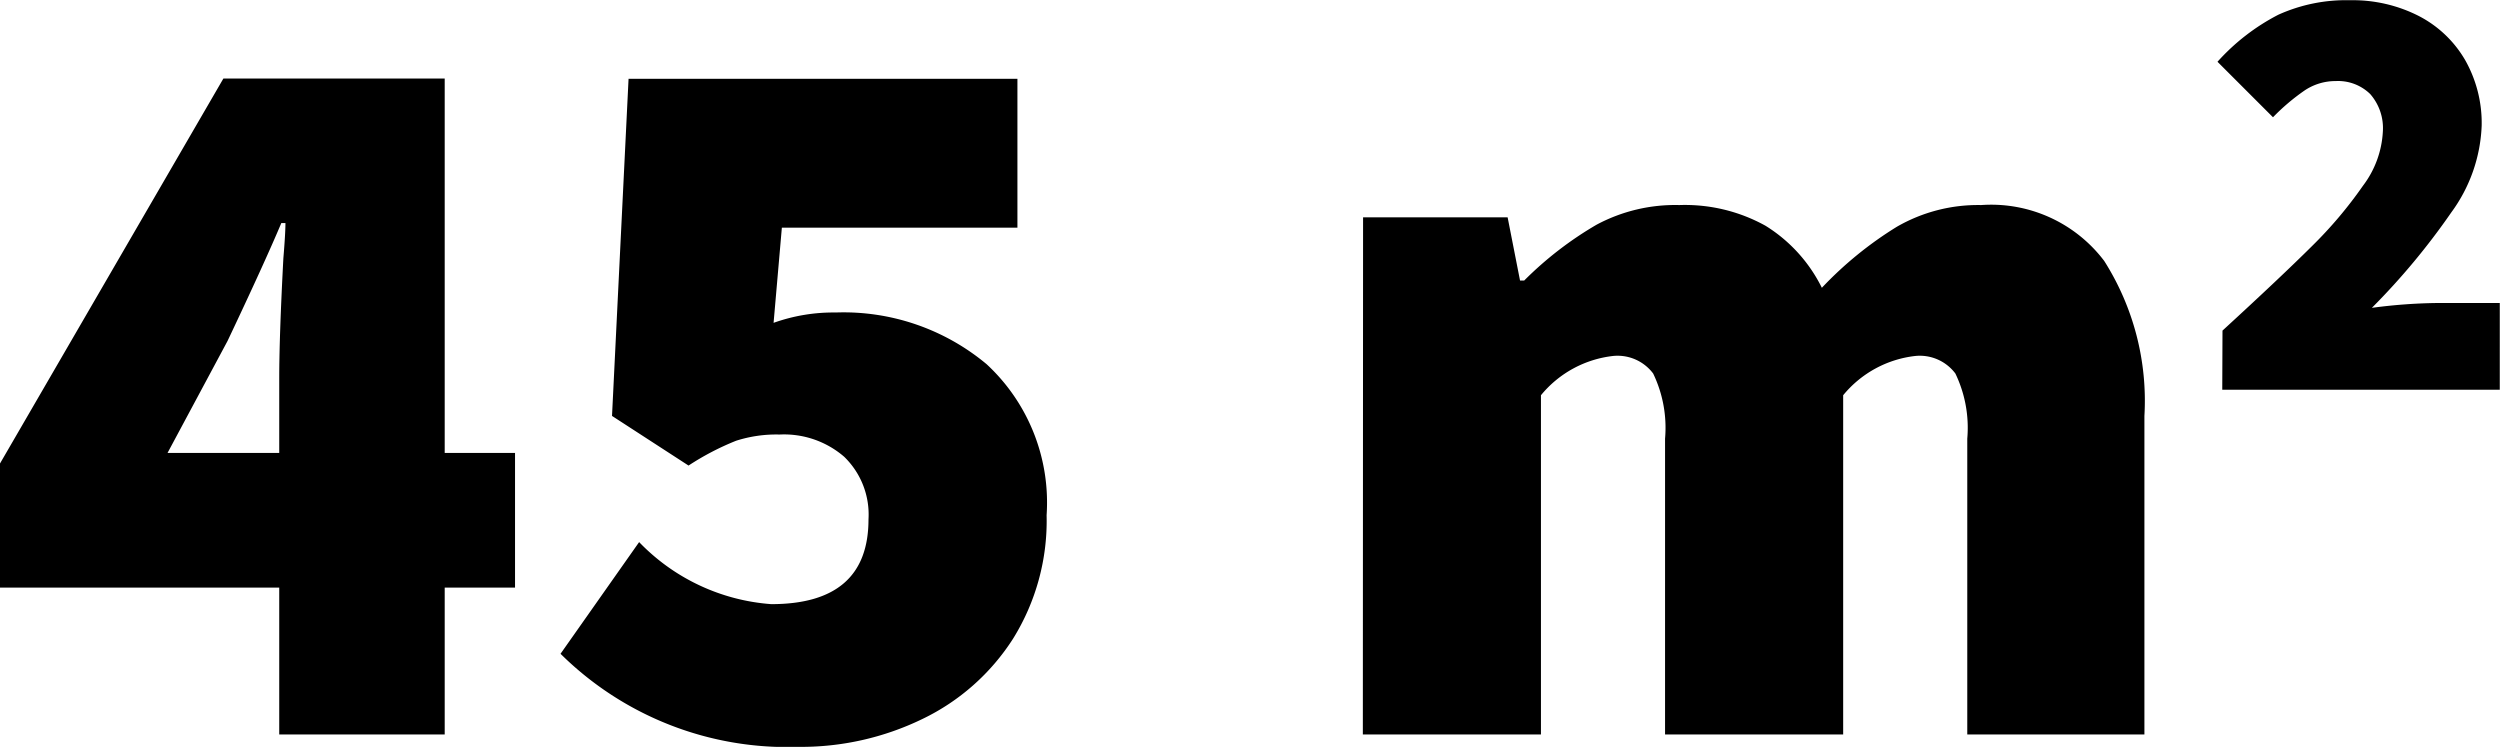 <svg xmlns="http://www.w3.org/2000/svg" width="43.512" height="12.999" viewBox="0 0 43.512 12.999">
  <path id="Pfad_101" data-name="Pfad 101" d="M9.324-2.556H8.1V0H5.22V-2.556H.36v-2.16l3.888-6.7H8.1V-4.9H9.324ZM5.22-4.9v-1.3q0-.72.072-2.088.036-.432.036-.612H5.256q-.288.684-.936,2.052L3.276-4.9ZM14.256.216a5.606,5.606,0,0,1-4.14-1.62l1.368-1.944a3.551,3.551,0,0,0,2.3,1.08q1.692,0,1.692-1.476a1.4,1.4,0,0,0-.423-1.089,1.6,1.6,0,0,0-1.125-.387,2.291,2.291,0,0,0-.756.108,4.658,4.658,0,0,0-.828.432l-1.332-.864.288-5.868h6.768V-8.82h-4.1l-.144,1.656a3.09,3.09,0,0,1,1.08-.18,3.882,3.882,0,0,1,2.628.9,3.28,3.28,0,0,1,1.044,2.628,3.888,3.888,0,0,1-.585,2.151A3.855,3.855,0,0,1,16.416-.27,4.835,4.835,0,0,1,14.256.216ZM24.084-9H26.6l.216,1.1h.072a6.146,6.146,0,0,1,1.26-.972,2.9,2.9,0,0,1,1.44-.342,2.889,2.889,0,0,1,1.5.36,2.652,2.652,0,0,1,.981,1.08,6.427,6.427,0,0,1,1.305-1.062,2.826,2.826,0,0,1,1.467-.378,2.467,2.467,0,0,1,2.142.972,4.541,4.541,0,0,1,.7,2.7V0H34.6V-5.148a2.179,2.179,0,0,0-.207-1.134.775.775,0,0,0-.693-.306,1.9,1.9,0,0,0-1.26.684V0h-3.1V-5.148a2.179,2.179,0,0,0-.207-1.134.775.775,0,0,0-.693-.306,1.9,1.9,0,0,0-1.26.684V0h-3.1ZM39.042-7.029Q40.06-7.963,40.6-8.5a7.373,7.373,0,0,0,.887-1.05,1.706,1.706,0,0,0,.346-.94.9.9,0,0,0-.22-.656.8.8,0,0,0-.6-.226.962.962,0,0,0-.541.163,3.665,3.665,0,0,0-.551.467l-.966-.966a3.706,3.706,0,0,1,1.06-.819,2.862,2.862,0,0,1,1.249-.252,2.525,2.525,0,0,1,1.192.273,1.985,1.985,0,0,1,.808.766,2.224,2.224,0,0,1,.289,1.144,2.723,2.723,0,0,1-.53,1.512,12.082,12.082,0,0,1-1.381,1.659,9.287,9.287,0,0,1,1.113-.084h1.113V-6h-4.83Z" transform="translate(-0.36 12.783)"/>
</svg>
